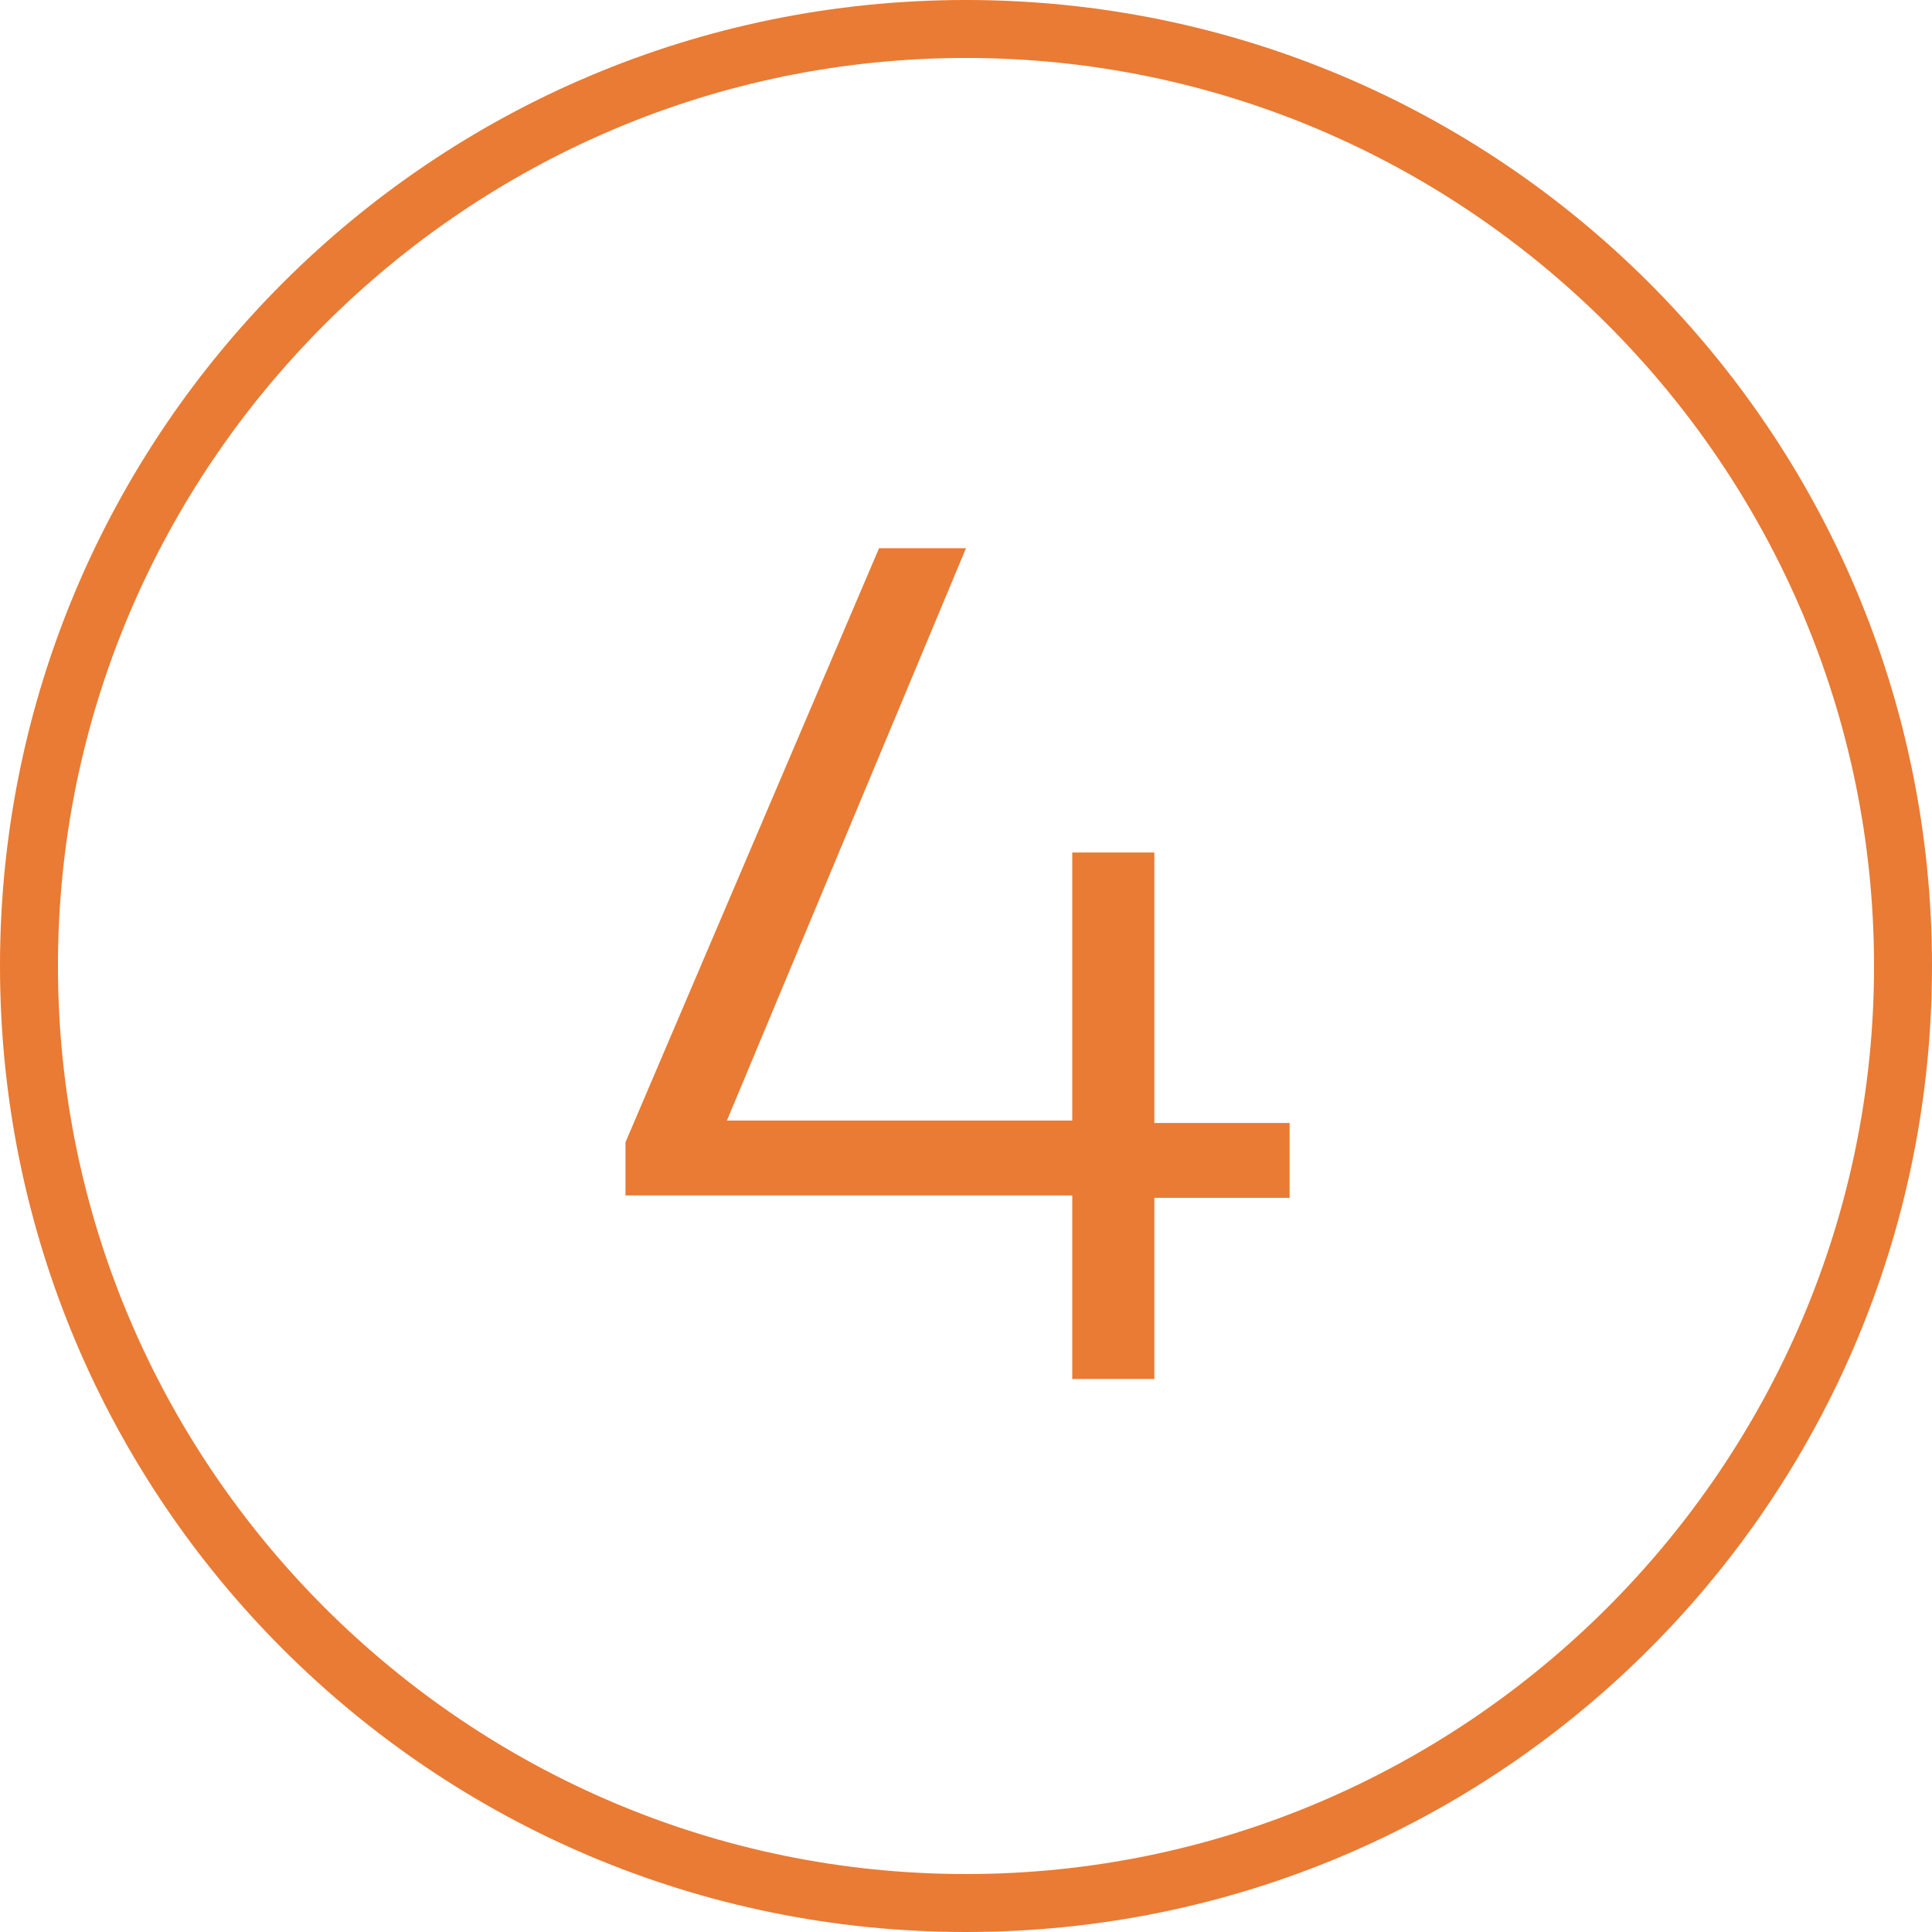 <?xml version="1.0" encoding="utf-8"?>
<!-- Generator: Adobe Illustrator 25.0.0, SVG Export Plug-In . SVG Version: 6.00 Build 0)  -->
<svg version="1.1" id="Layer_1" xmlns="http://www.w3.org/2000/svg" xmlns:xlink="http://www.w3.org/1999/xlink" x="0px" y="0px"
	 viewBox="0 0 80 80" style="enable-background:new 0 0 80 80;" xml:space="preserve">
<style type="text/css">
	.st0{fill:#E97B34;}
</style>
<g>
	<g>
		<path class="st0" d="M40,80C17.9,80,0,62.1,0,40S17.9,0,40,0s40,17.9,40,40S62.1,80,40,80z M40,2.4C19.3,2.4,2.4,19.3,2.4,40
			S19.3,77.6,40,77.6S77.6,60.7,77.6,40S60.7,2.4,40,2.4z"/>
	</g>
	<g>
		<path class="st0" d="M47.8,49.5v7.6h-3.4v-7.6H25.9v-2.2l10.5-24.6H40l-9.9,23.7h14.3V35.3h3.4v11.2h5.6v3.1H47.8z"/>
	</g>
</g>
</svg>
